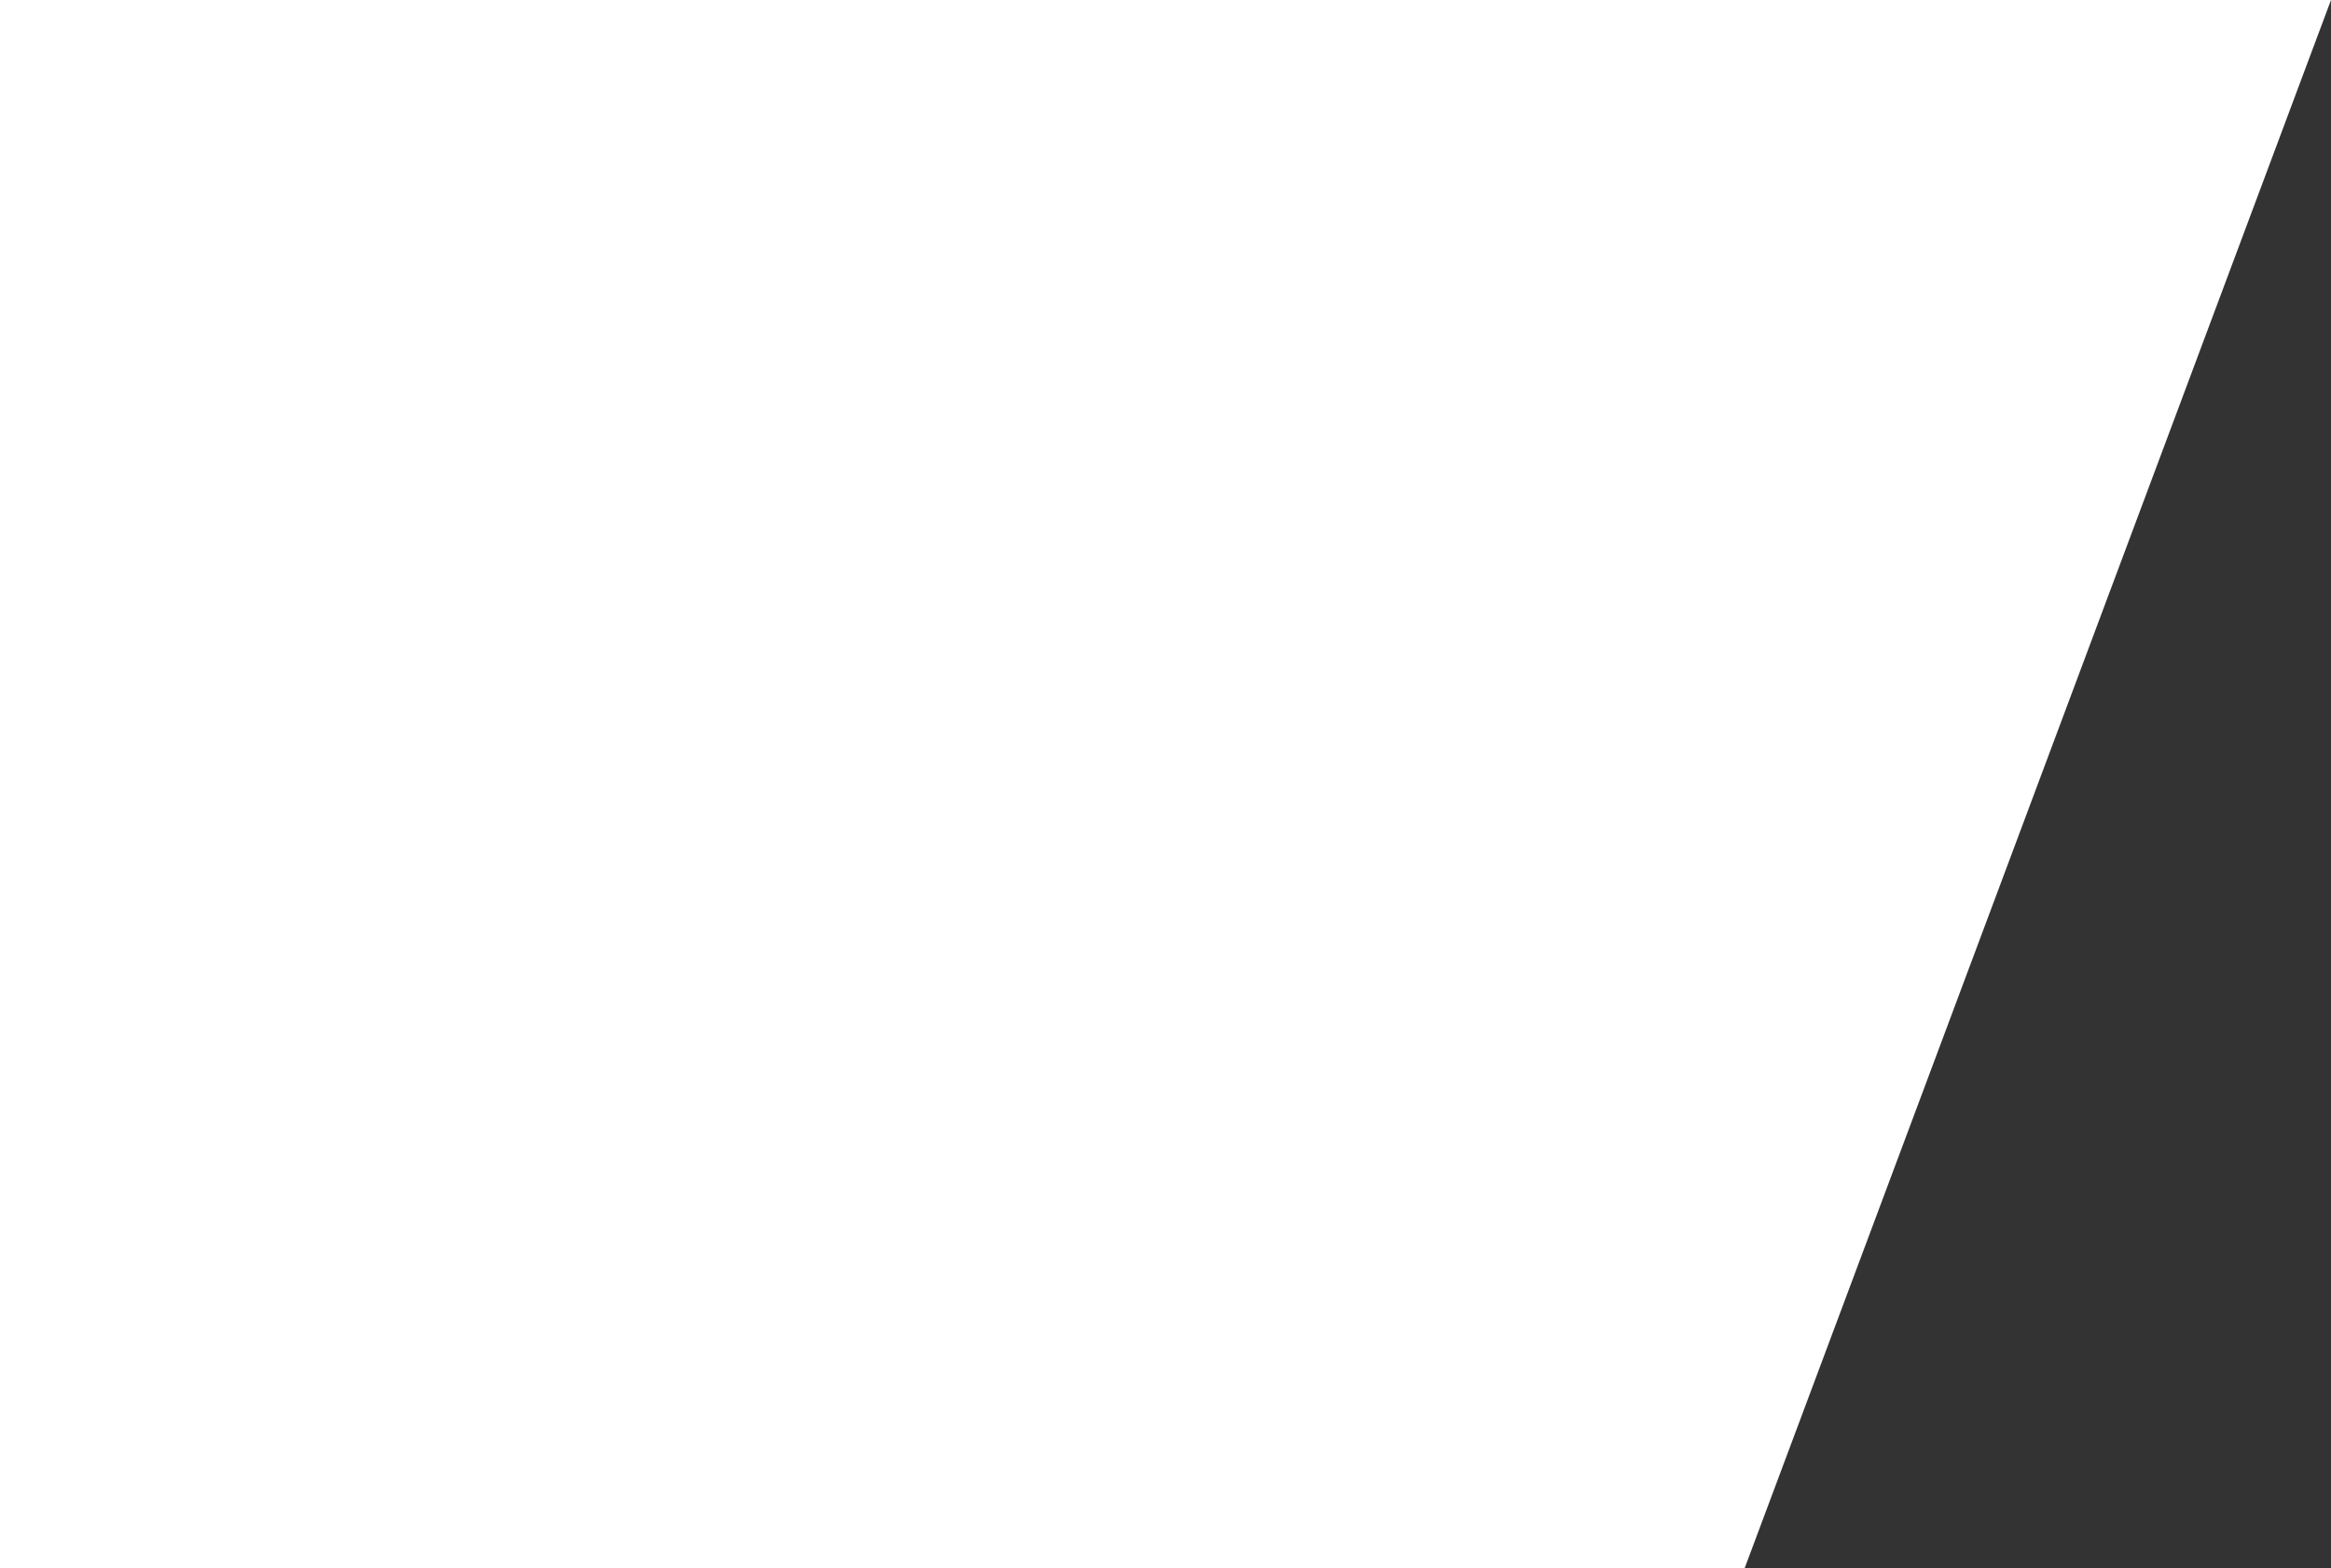 <?xml version="1.0" encoding="UTF-8"?> <svg xmlns="http://www.w3.org/2000/svg" width="2544" height="1712" viewBox="0 0 2544 1712" fill="none"><rect x="0" y="0" width="2544" height="1712" fill="#333333" stroke="none"/> <path d="M0 0H2544L1904 1712H0V0Z" fill="white"></path> </svg> 
